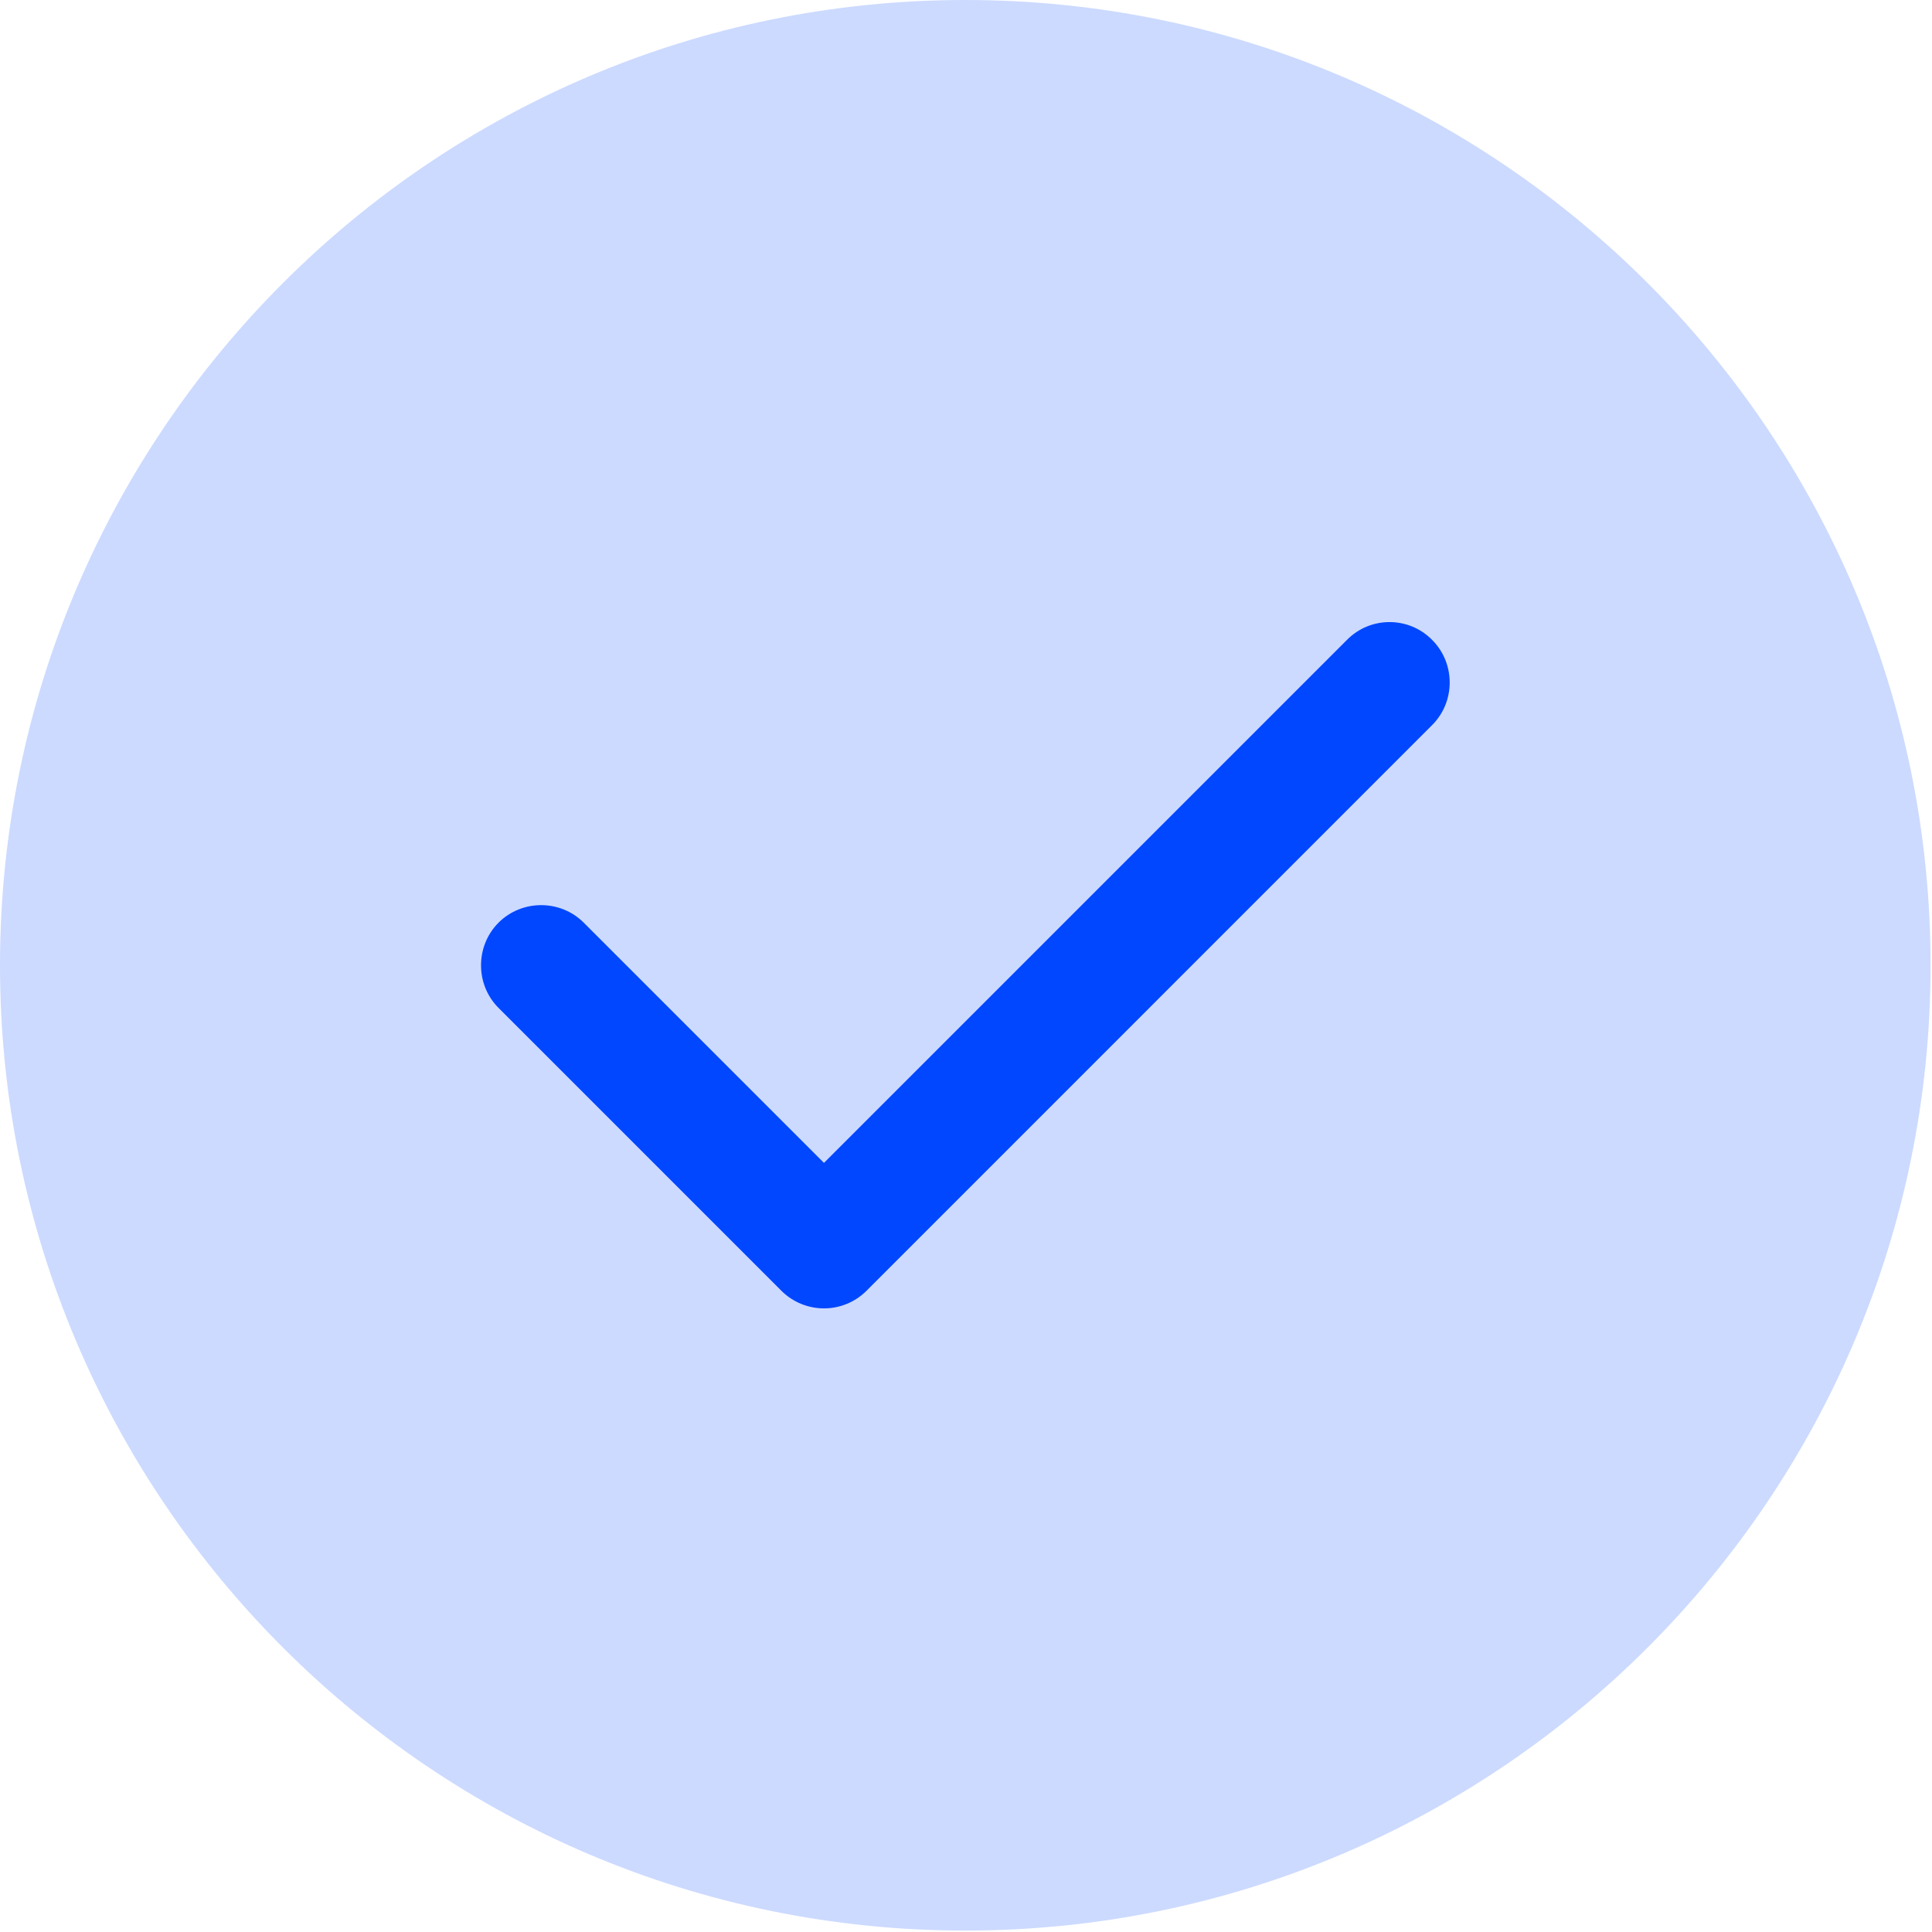 <svg width="23" height="23" viewBox="0 0 23 23" fill="none" xmlns="http://www.w3.org/2000/svg">
<path fill-rule="evenodd" clip-rule="evenodd" d="M11.492 0C5.153 0 0 5.153 0 11.492C0 17.83 5.153 22.983 11.492 22.983C17.83 22.983 22.983 17.83 22.983 11.492C22.983 5.153 17.83 0 11.492 0Z" fill="#0047FF" fill-opacity="0.2"/>
<path fill-rule="evenodd" clip-rule="evenodd" d="M17.049 7.618C17.328 7.896 17.328 8.354 17.049 8.632L10.316 15.366C10.177 15.505 9.993 15.576 9.809 15.576C9.625 15.576 9.441 15.505 9.302 15.366L5.935 11.999C5.657 11.721 5.657 11.263 5.935 10.984C6.213 10.706 6.671 10.706 6.949 10.984L9.809 13.844L16.035 7.618C16.313 7.335 16.771 7.335 17.049 7.618Z" fill="#0047FF"/>
</svg>
